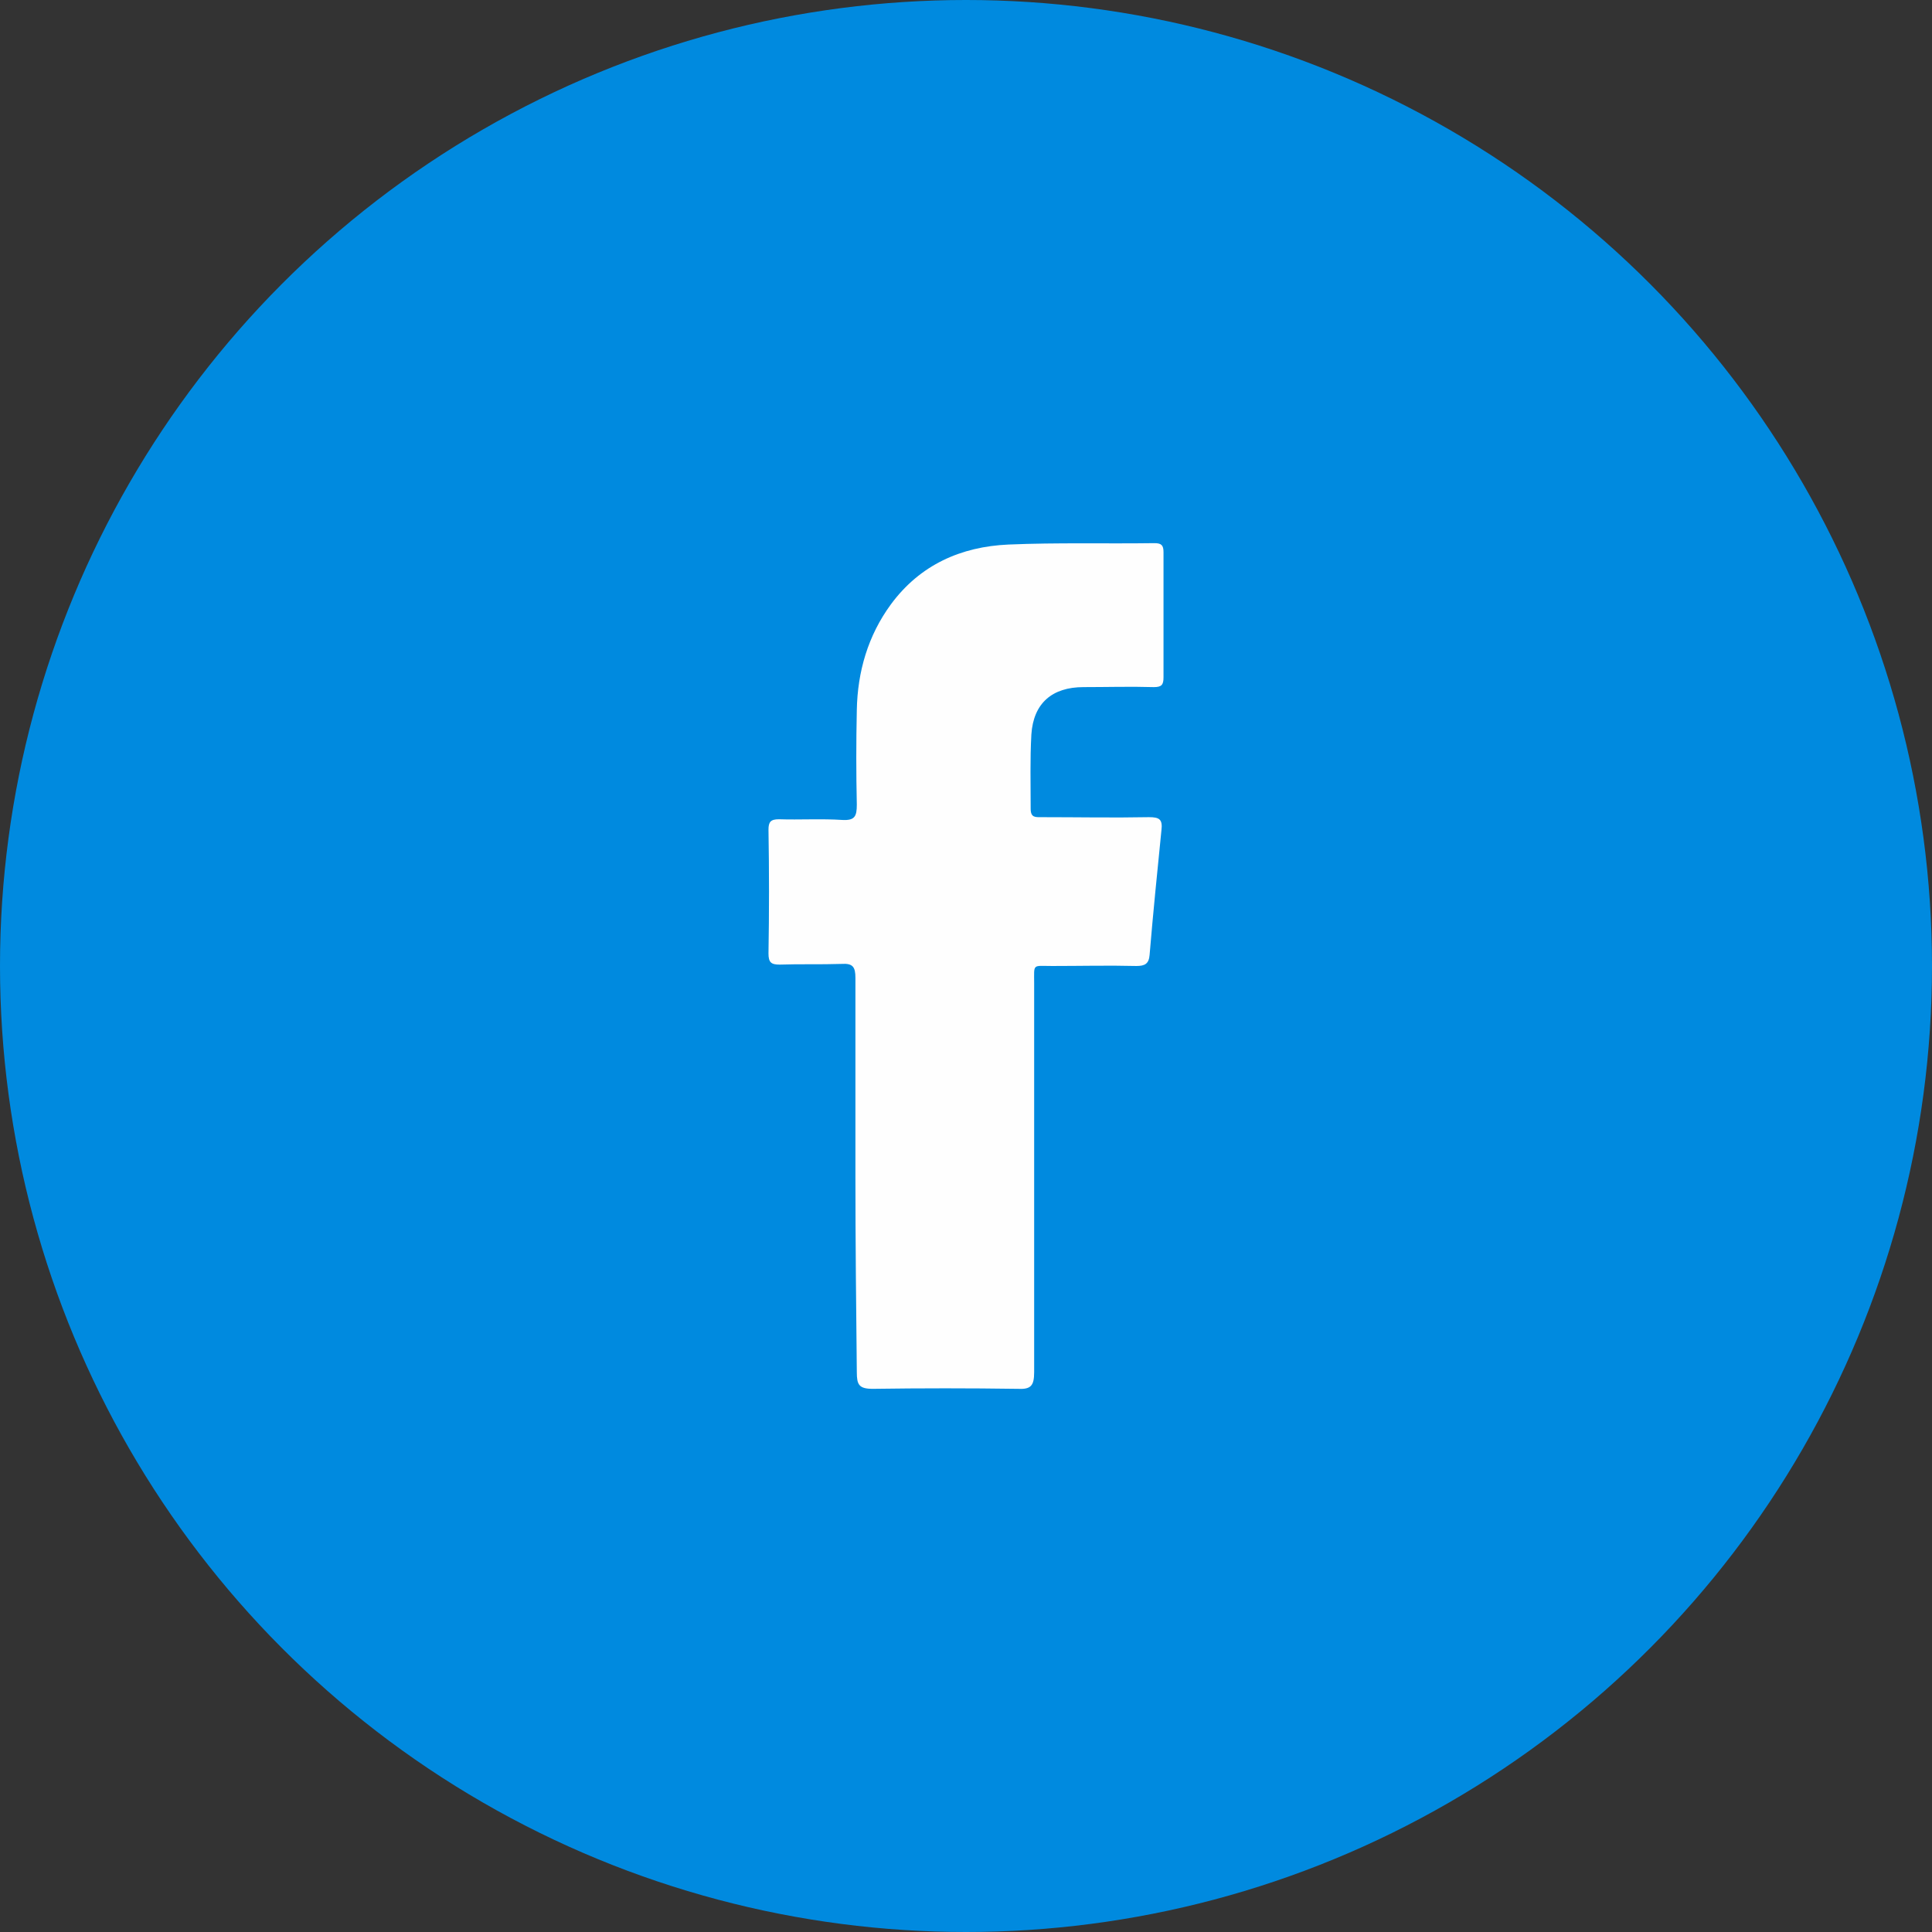 <?xml version="1.0" encoding="utf-8"?>
<!-- Generator: Adobe Illustrator 27.7.0, SVG Export Plug-In . SVG Version: 6.00 Build 0)  -->
<svg version="1.1" id="Capa_1" xmlns="http://www.w3.org/2000/svg" xmlns:xlink="http://www.w3.org/1999/xlink" x="0px" y="0px"
	 viewBox="0 0 277.8 277.8" style="enable-background:new 0 0 277.8 277.8;" xml:space="preserve">
<rect x="0" y="0" width="277.8" height="277.8" fill="#333333" stroke="none"/>
<style type="text/css">
	.st0{fill:#008ADF;}
	.st1{fill-rule:evenodd;clip-rule:evenodd;fill:#FEFEFE;}
</style>
<circle class="st0" cx="138.9" cy="138.9" r="138.9"/>
<g>
	<path class="st1" d="M123,169.1c0-9.5,0-19,0-28.5c0-1.6-0.4-2.1-2-2c-3,0.1-5.9,0-8.9,0.1c-1.2,0-1.6-0.3-1.6-1.6
		c0.1-5.9,0.1-11.9,0-17.8c0-1.1,0.3-1.5,1.5-1.5c3,0.1,6.1-0.1,9.1,0.1c1.8,0.1,2.1-0.5,2.1-2.2c-0.1-4.5-0.1-9,0-13.6
		c0.1-5.5,1.6-10.7,4.9-15.2c4.2-5.7,10.1-8.3,16.9-8.6c7-0.3,14-0.1,21-0.2c1,0,1.3,0.3,1.3,1.3c0,6,0,12,0,18
		c0,1.1-0.3,1.4-1.4,1.4c-3.4-0.1-6.7,0-10.1,0c-4.5,0-7.2,2.3-7.5,6.8c-0.2,3.6-0.1,7.1-0.1,10.7c0,1.3,0.7,1.2,1.6,1.2
		c5.1,0,10.3,0.1,15.4,0c1.5,0,2,0.3,1.8,1.9c-0.6,6-1.2,11.9-1.7,17.9c-0.1,1.3-0.7,1.6-1.9,1.6c-4-0.1-8.1,0-12.1,0
		c-2.9,0-2.6-0.4-2.6,2.5c0,18.6,0,37.2,0,55.9c0,2-0.5,2.5-2.4,2.4c-6.9-0.1-13.9-0.1-20.8,0c-2,0-2.3-0.6-2.3-2.4
		C123.1,187.9,123,178.5,123,169.1z"/>
</g>
</svg>
